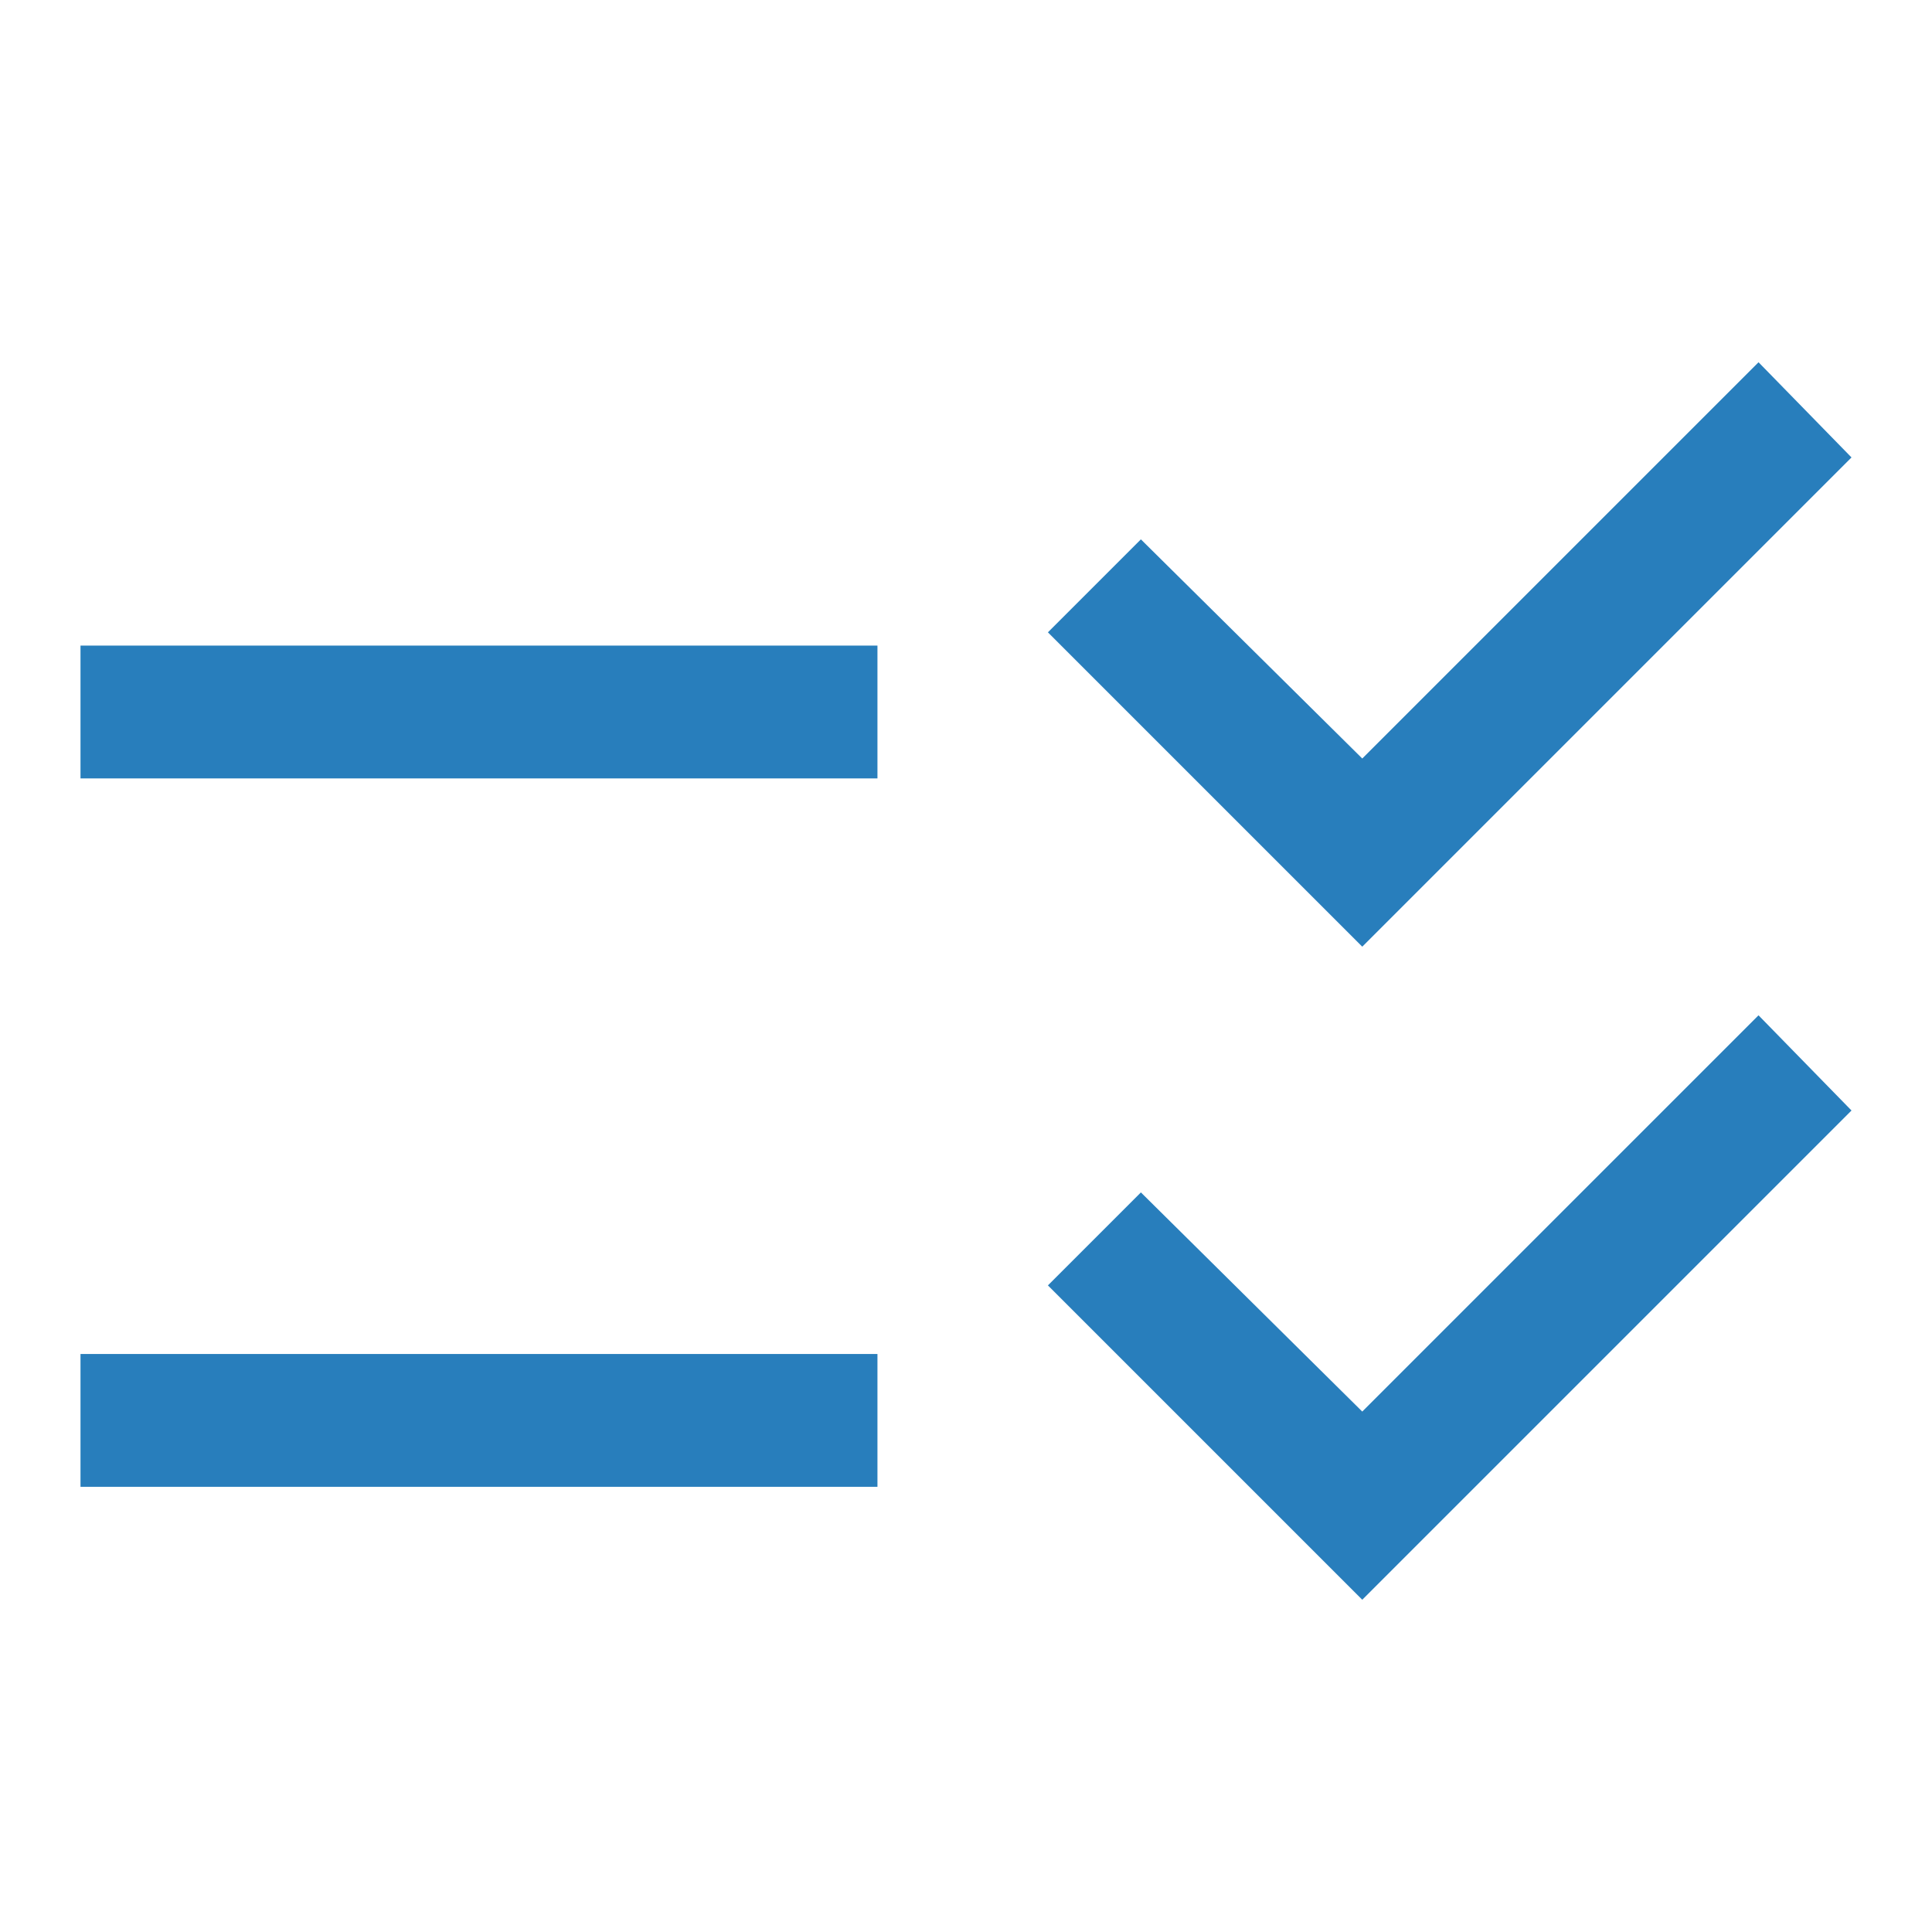 <svg width="48" height="48" viewBox="0 0 48 48" fill="none" xmlns="http://www.w3.org/2000/svg">
<path d="M33.845 23.52L26.035 15.71L28.345 13.4L33.845 18.845L43.69 9L46 11.365L33.845 23.52ZM2 36.94V33.64H21.8V36.94H2ZM2 19.34V16.04H21.8V19.34H2Z" fill="#287EBC"/>
<path d="M26.035 31.935L33.845 39.745L46 27.59L43.69 25.225L33.845 35.07L28.345 29.625L26.035 31.935Z" fill="#287EBC"/>
</svg>
